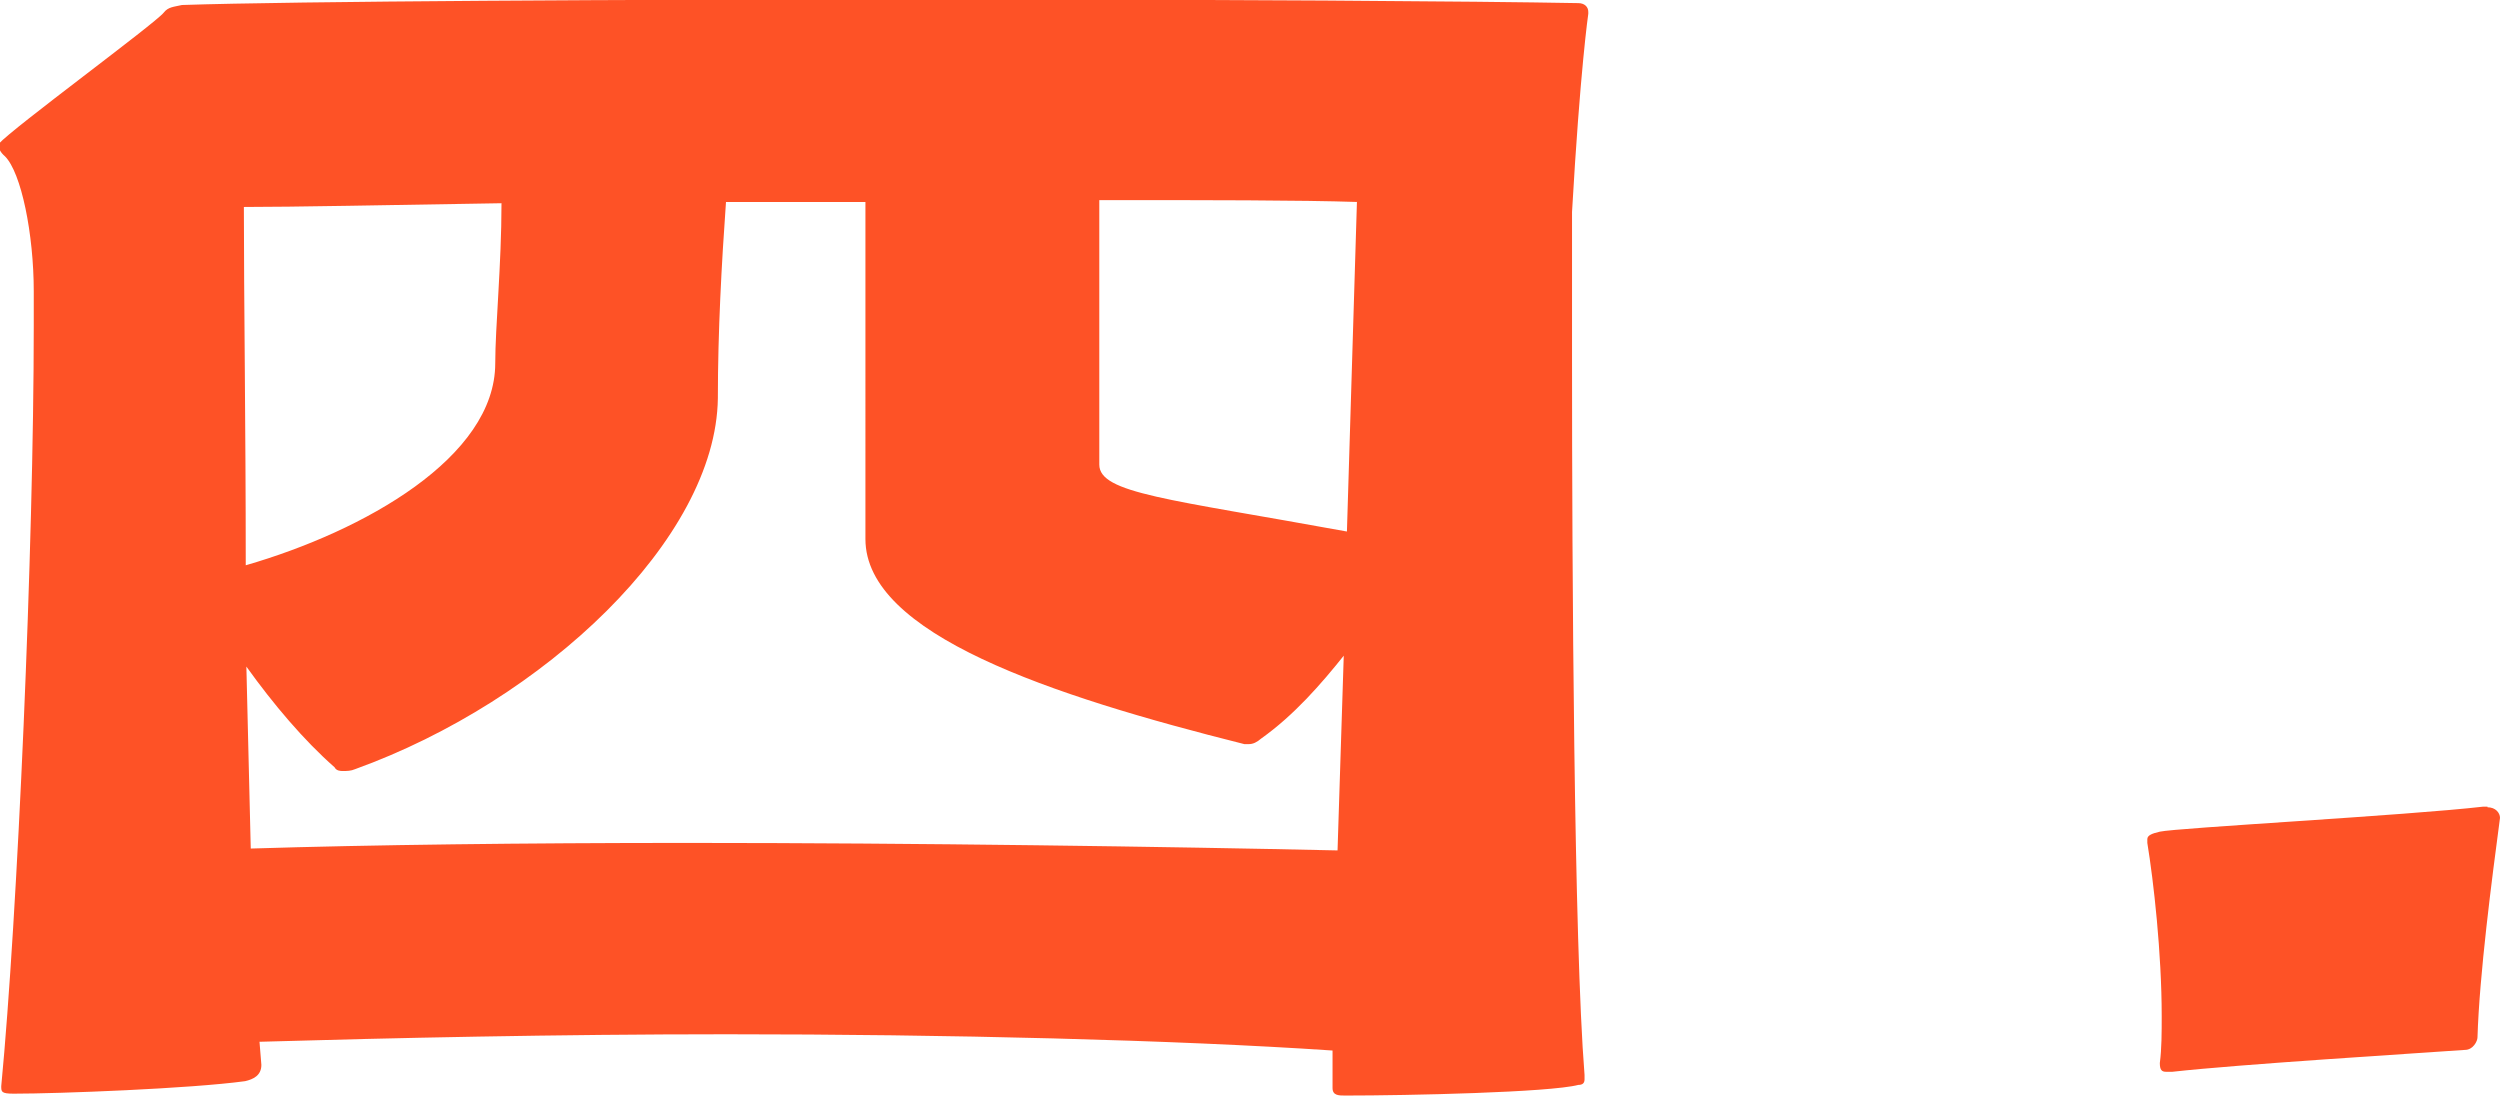 <?xml version="1.0" encoding="UTF-8"?><svg id="b" xmlns="http://www.w3.org/2000/svg" viewBox="0 0 39.98 17.52"><defs><style>.d{fill:#fe5226;}</style></defs><g id="c"><path class="d" d="M25.34,17.26c0,.06-.03.09-.1.09-.46.12-2.72.17-3.73.17-.1,0-.2,0-.2-.12v-.6c-2.52-.17-6.16-.26-9.69-.26-2.72,0-5.4.06-7.47.12l.03.37c0,.17-.13.23-.26.26-.88.12-2.98.2-3.7.2-.2,0-.2-.03-.2-.12.26-2.71.52-8.61.52-12.16v-.55c0-.92-.2-1.9-.46-2.16-.07-.06-.1-.12-.1-.17v-.03C.2,2.05,2.49.37,2.62.2c.07-.09.16-.09.29-.12,1.8-.06,7.07-.09,12.15-.09,4.39,0,8.58.03,10.18.06.1,0,.16.06.16.14v.03s-.13.89-.26,3.17v2.36c0,3.37.03,9.31.2,11.44v.06ZM3.9,3.31c0,1.47.03,3.51.03,5.73,1.9-.55,3.99-1.73,3.99-3.23,0-.58.1-1.58.1-2.56-1.83.03-3.34.06-4.13.06ZM21.51,10.46c-.39.49-.82.98-1.34,1.35-.07.06-.13.09-.2.09h-.07c-3.11-.78-6.06-1.76-6.06-3.28V3.23h-2.23c-.07.98-.13,2.07-.13,3.14-.03,2.25-2.78,4.84-5.8,5.93-.07.03-.13.03-.2.03-.03,0-.1,0-.13-.06-.49-.43-.98-1.01-1.41-1.61l.07,2.91c1.93-.06,4.39-.09,6.97-.09,3.73,0,7.7.06,10.41.12l.1-3.14ZM21.71,3.23c-.92-.03-2.39-.03-4.13-.03v4.23c0,.46,1.11.55,3.96,1.07l.16-5.27Z"/><path class="d" d="M39.78,12.91c.13,0,.2.09.2.17-.13.98-.33,2.51-.36,3.51,0,.06-.07.2-.2.2-.85.06-3.6.23-4.68.35h-.1c-.07,0-.1-.03-.1-.14.03-.23.03-.49.03-.75,0-1.01-.13-2.16-.23-2.77v-.06c0-.06.07-.09.2-.12.26-.06,3.96-.26,5.17-.4h.07Z"/></g></svg>